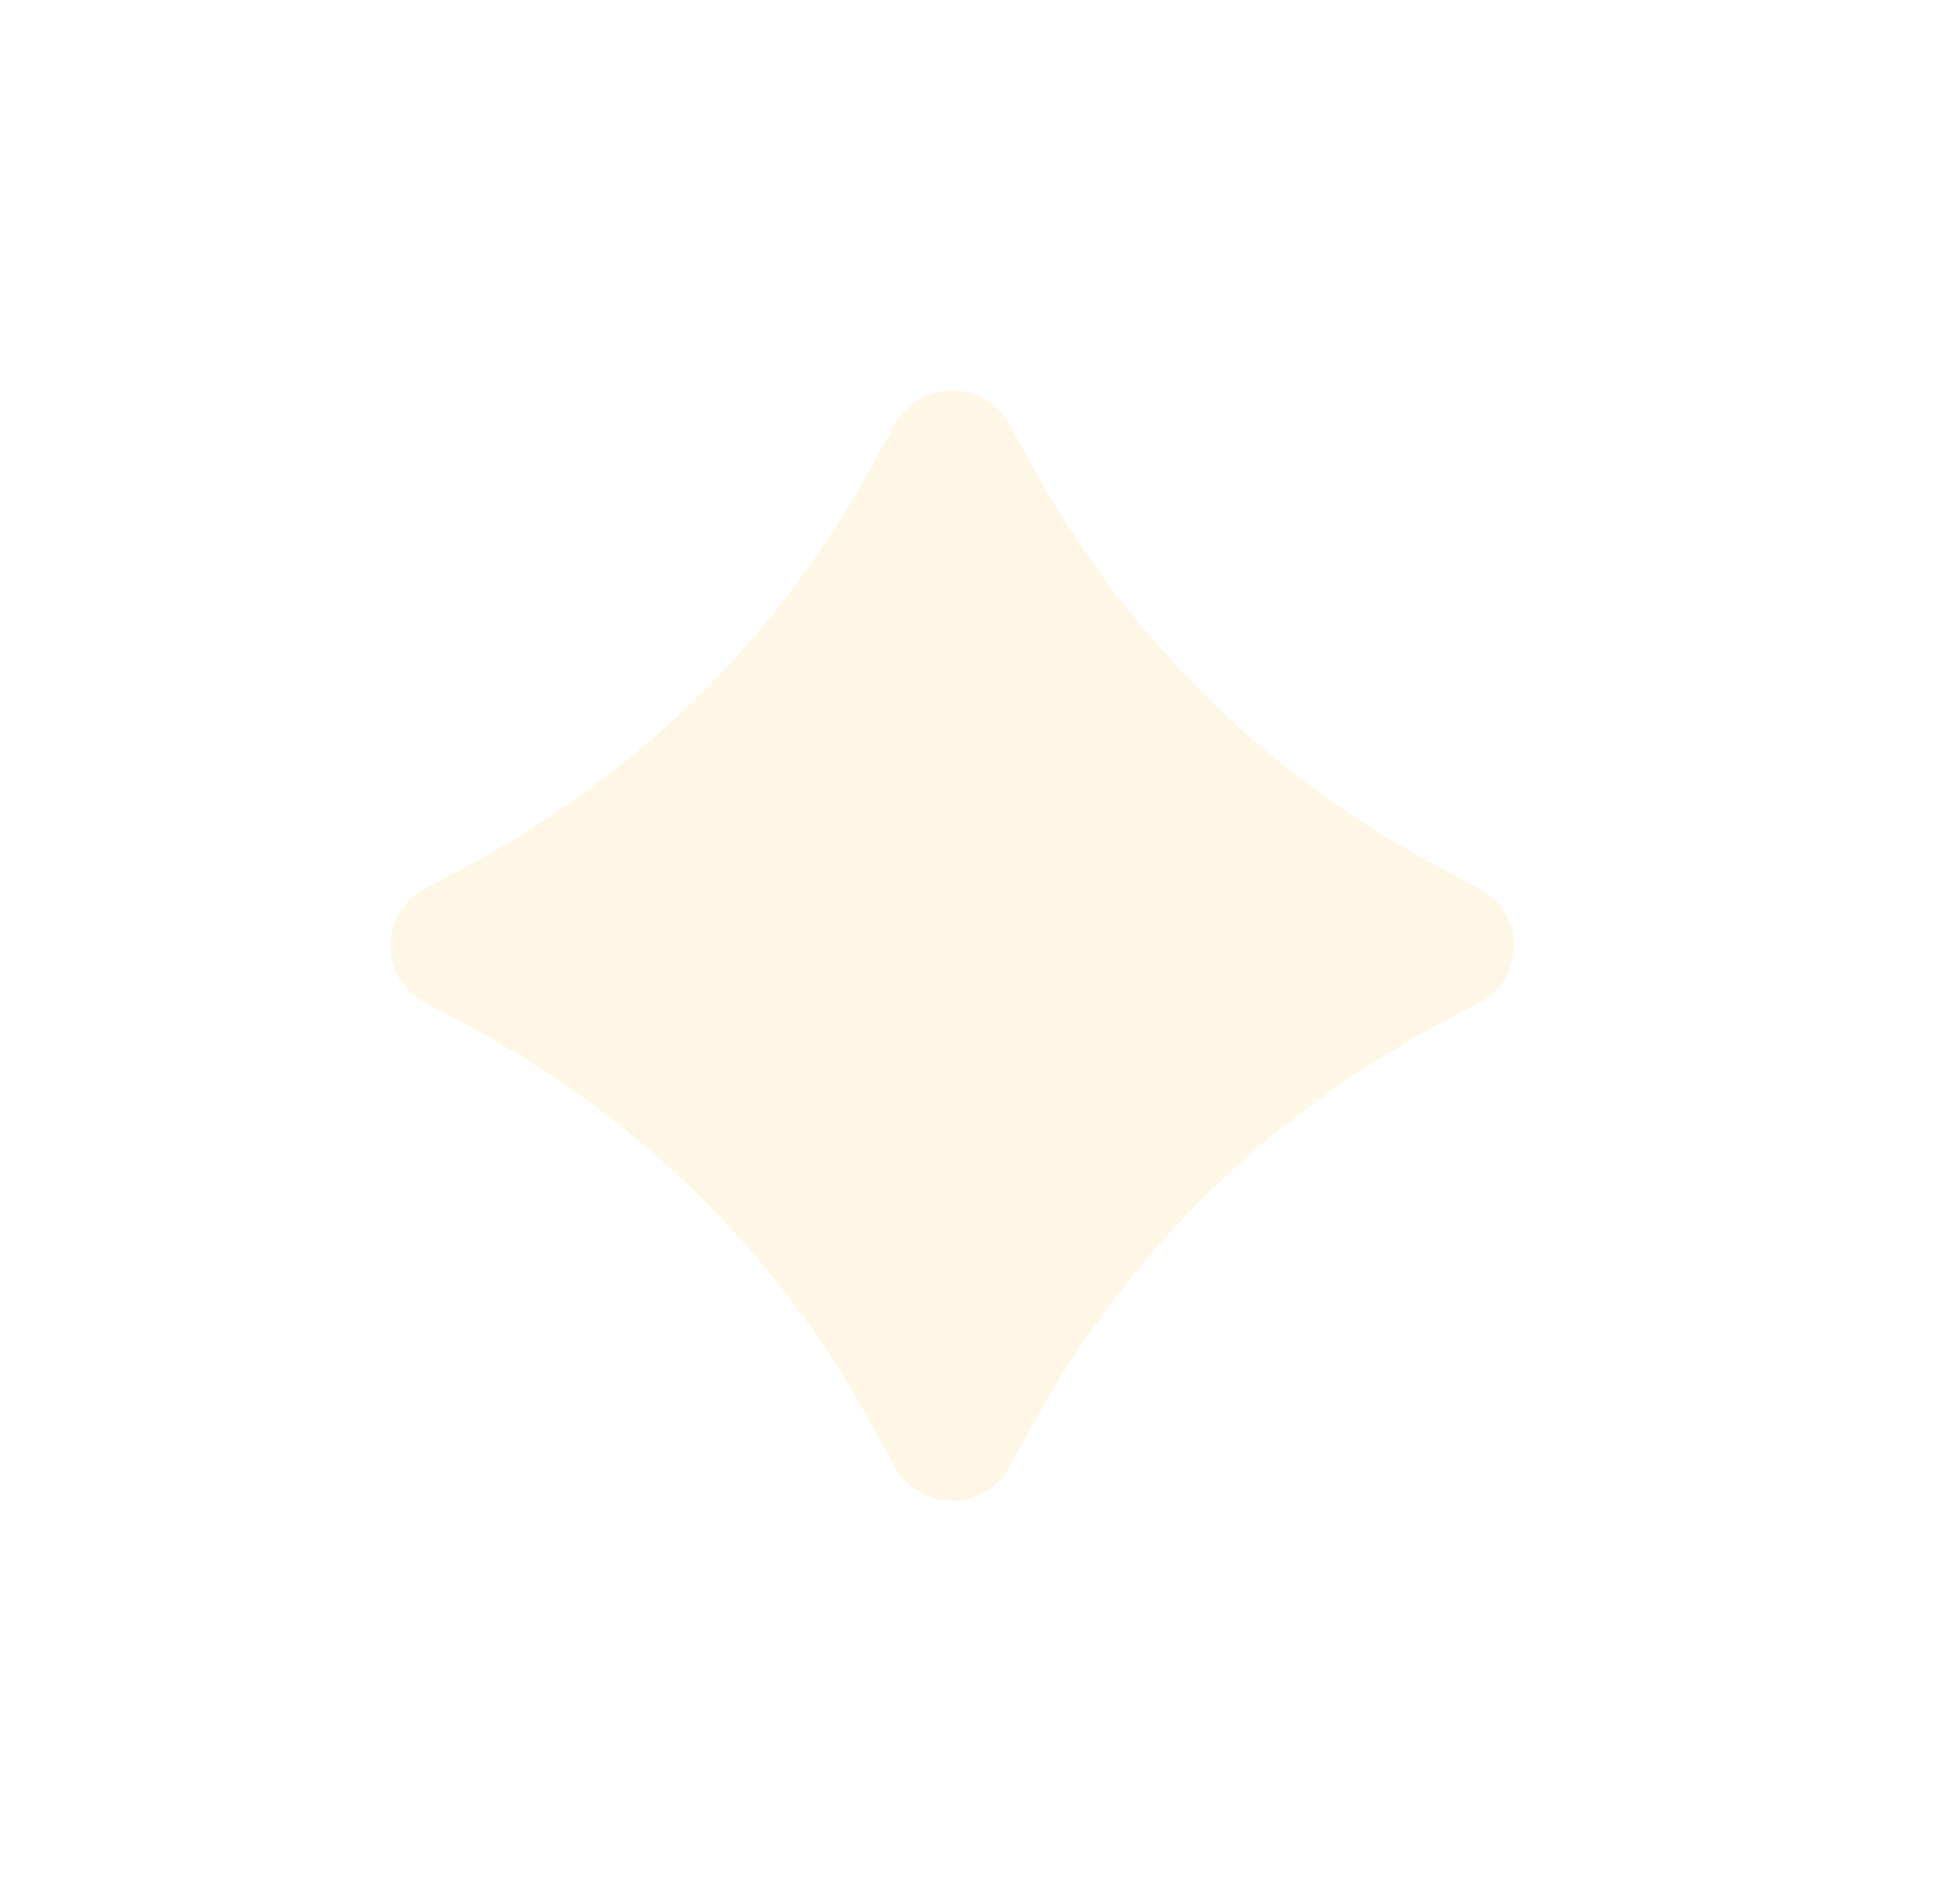 <?xml version="1.0" encoding="utf-8"?>
<svg xmlns="http://www.w3.org/2000/svg" fill="none" height="100%" overflow="visible" preserveAspectRatio="none" style="display: block;" viewBox="0 0 40 39" width="100%">
<g filter="url(#filter0_f_0_35)" id="Vector">
<path d="M17.791 9.685L18.341 8.685C18.847 7.772 20.178 7.772 20.684 8.685L21.234 9.685C23.104 13.054 25.909 15.825 29.32 17.673L30.332 18.216C31.256 18.716 31.256 20.031 30.332 20.531L29.32 21.075C25.909 22.922 23.104 25.694 21.234 29.063L20.684 30.063C20.178 30.976 18.847 30.976 18.341 30.063L17.791 29.063C15.921 25.694 13.115 22.922 9.705 21.075L8.693 20.531C7.769 20.031 7.769 18.716 8.693 18.216L9.705 17.673C13.115 15.825 15.921 13.054 17.791 9.685Z" fill="#FFB300" fill-opacity="0.1"/>
</g>
<defs>
<filter color-interpolation-filters="sRGB" filterUnits="userSpaceOnUse" height="38.747" id="filter0_f_0_35" width="39.025" x="1.63925e-08" y="1.6195e-08">
<feFlood flood-opacity="0" result="BackgroundImageFix"/>
<feBlend in="SourceGraphic" in2="BackgroundImageFix" mode="normal" result="shape"/>
<feGaussianBlur result="effect1_foregroundBlur_0_35" stdDeviation="4"/>
</filter>
</defs>
</svg>